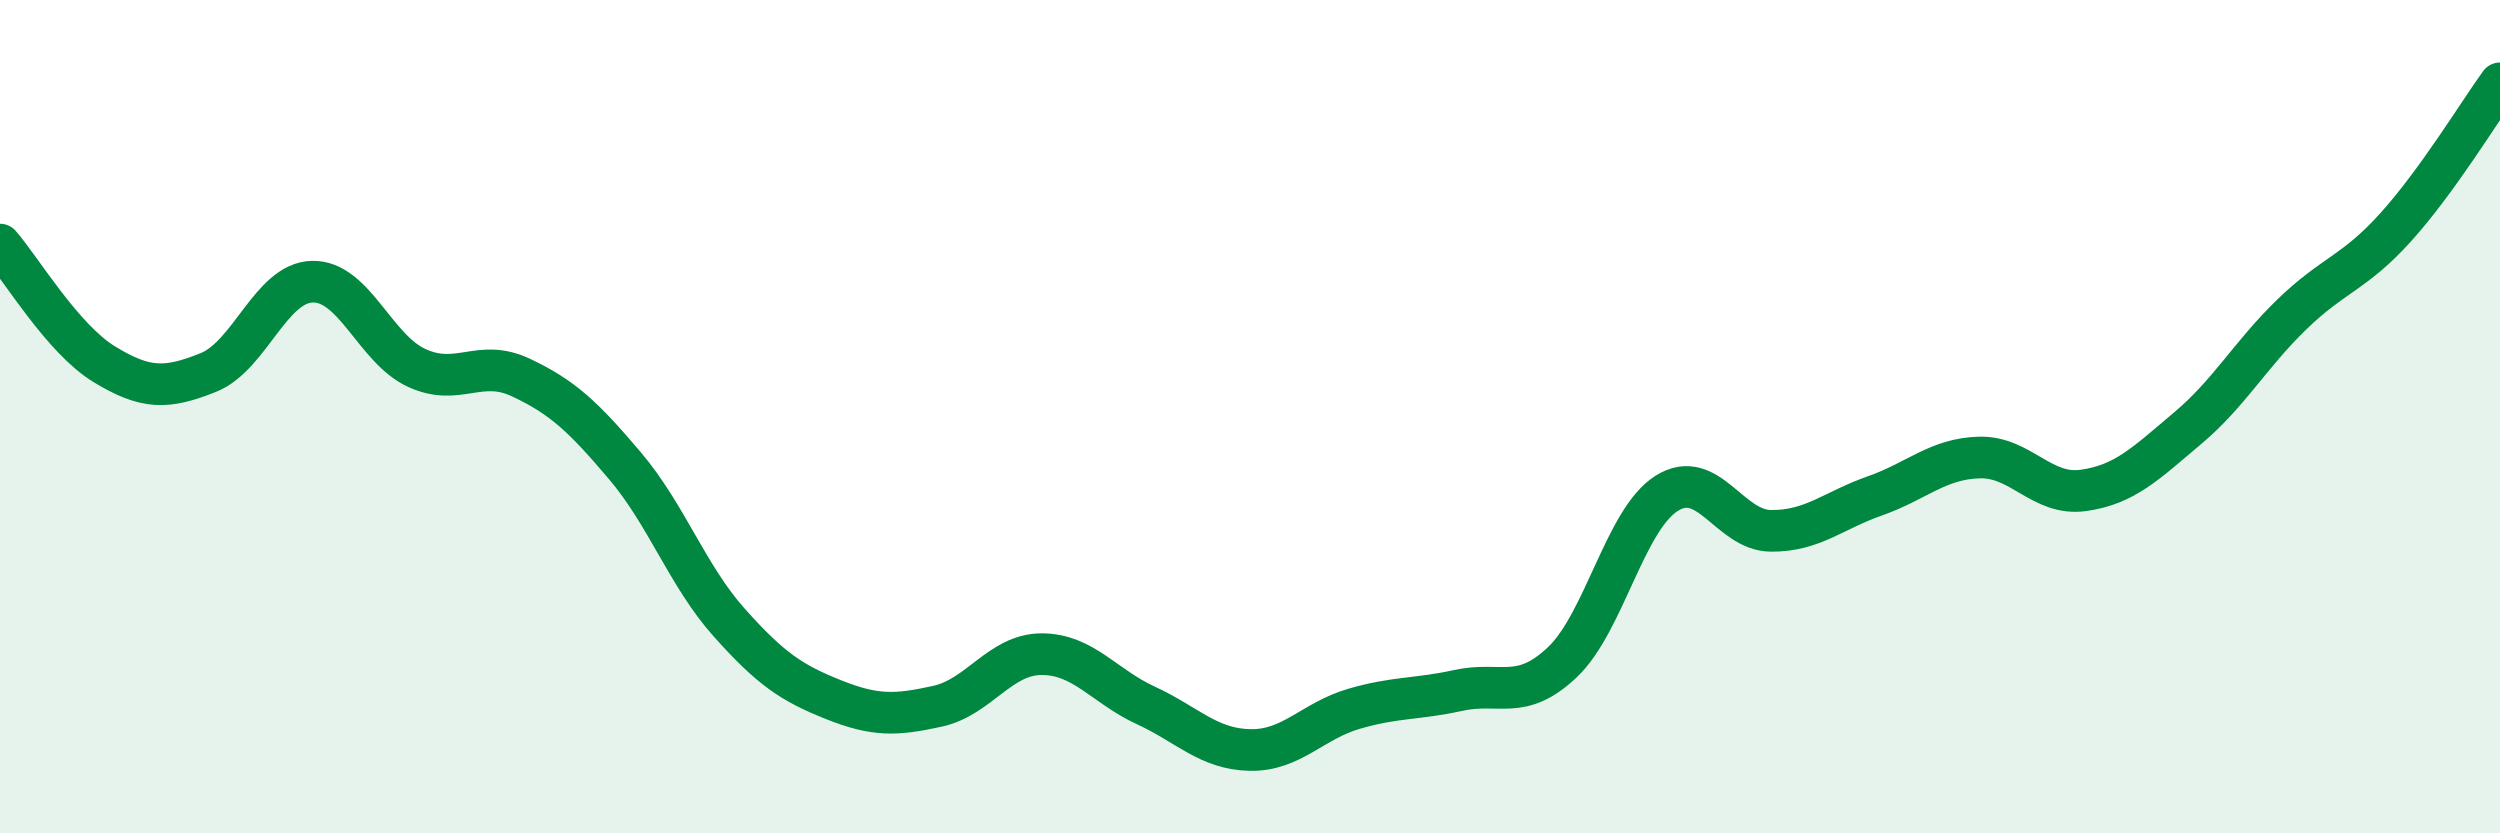 
    <svg width="60" height="20" viewBox="0 0 60 20" xmlns="http://www.w3.org/2000/svg">
      <path
        d="M 0,5.87 C 0.5,6.44 1.5,8.13 2.5,8.74 C 3.5,9.35 4,9.34 5,8.94 C 6,8.54 6.5,6.78 7.5,6.76 C 8.5,6.74 9,8.37 10,8.83 C 11,9.29 11.5,8.59 12.5,9.06 C 13.5,9.53 14,10 15,11.18 C 16,12.36 16.5,13.82 17.5,14.94 C 18.5,16.06 19,16.39 20,16.79 C 21,17.19 21.5,17.17 22.5,16.95 C 23.5,16.73 24,15.7 25,15.7 C 26,15.7 26.5,16.47 27.5,16.93 C 28.5,17.39 29,17.98 30,18 C 31,18.02 31.5,17.3 32.5,17.01 C 33.5,16.72 34,16.79 35,16.57 C 36,16.35 36.5,16.84 37.5,15.89 C 38.5,14.94 39,12.47 40,11.84 C 41,11.21 41.5,12.73 42.5,12.74 C 43.5,12.75 44,12.25 45,11.9 C 46,11.55 46.5,11.01 47.5,10.98 C 48.5,10.95 49,11.91 50,11.77 C 51,11.63 51.5,11.12 52.5,10.28 C 53.5,9.44 54,8.52 55,7.55 C 56,6.58 56.5,6.56 57.5,5.45 C 58.5,4.34 59.5,2.69 60,2L60 20L0 20Z"
        fill="#008740"
        opacity="0.1"
        stroke-linecap="round"
        stroke-linejoin="round"
      />
      <path
        d="M 0,5.87 C 0.5,6.44 1.5,8.13 2.5,8.74 C 3.5,9.35 4,9.34 5,8.94 C 6,8.54 6.5,6.78 7.5,6.76 C 8.5,6.74 9,8.37 10,8.83 C 11,9.29 11.5,8.59 12.5,9.06 C 13.5,9.53 14,10 15,11.18 C 16,12.36 16.5,13.82 17.5,14.94 C 18.5,16.06 19,16.39 20,16.79 C 21,17.19 21.5,17.17 22.5,16.95 C 23.5,16.73 24,15.7 25,15.7 C 26,15.7 26.5,16.47 27.5,16.93 C 28.5,17.39 29,17.98 30,18 C 31,18.02 31.5,17.3 32.5,17.01 C 33.5,16.72 34,16.79 35,16.57 C 36,16.35 36.5,16.84 37.5,15.89 C 38.5,14.94 39,12.47 40,11.84 C 41,11.21 41.5,12.73 42.5,12.74 C 43.5,12.75 44,12.25 45,11.9 C 46,11.55 46.5,11.01 47.5,10.98 C 48.5,10.95 49,11.91 50,11.77 C 51,11.63 51.5,11.12 52.5,10.28 C 53.5,9.44 54,8.52 55,7.55 C 56,6.58 56.5,6.56 57.5,5.45 C 58.5,4.34 59.5,2.69 60,2"
        stroke="#008740"
        stroke-width="1"
        fill="none"
        stroke-linecap="round"
        stroke-linejoin="round"
      />
    </svg>
  